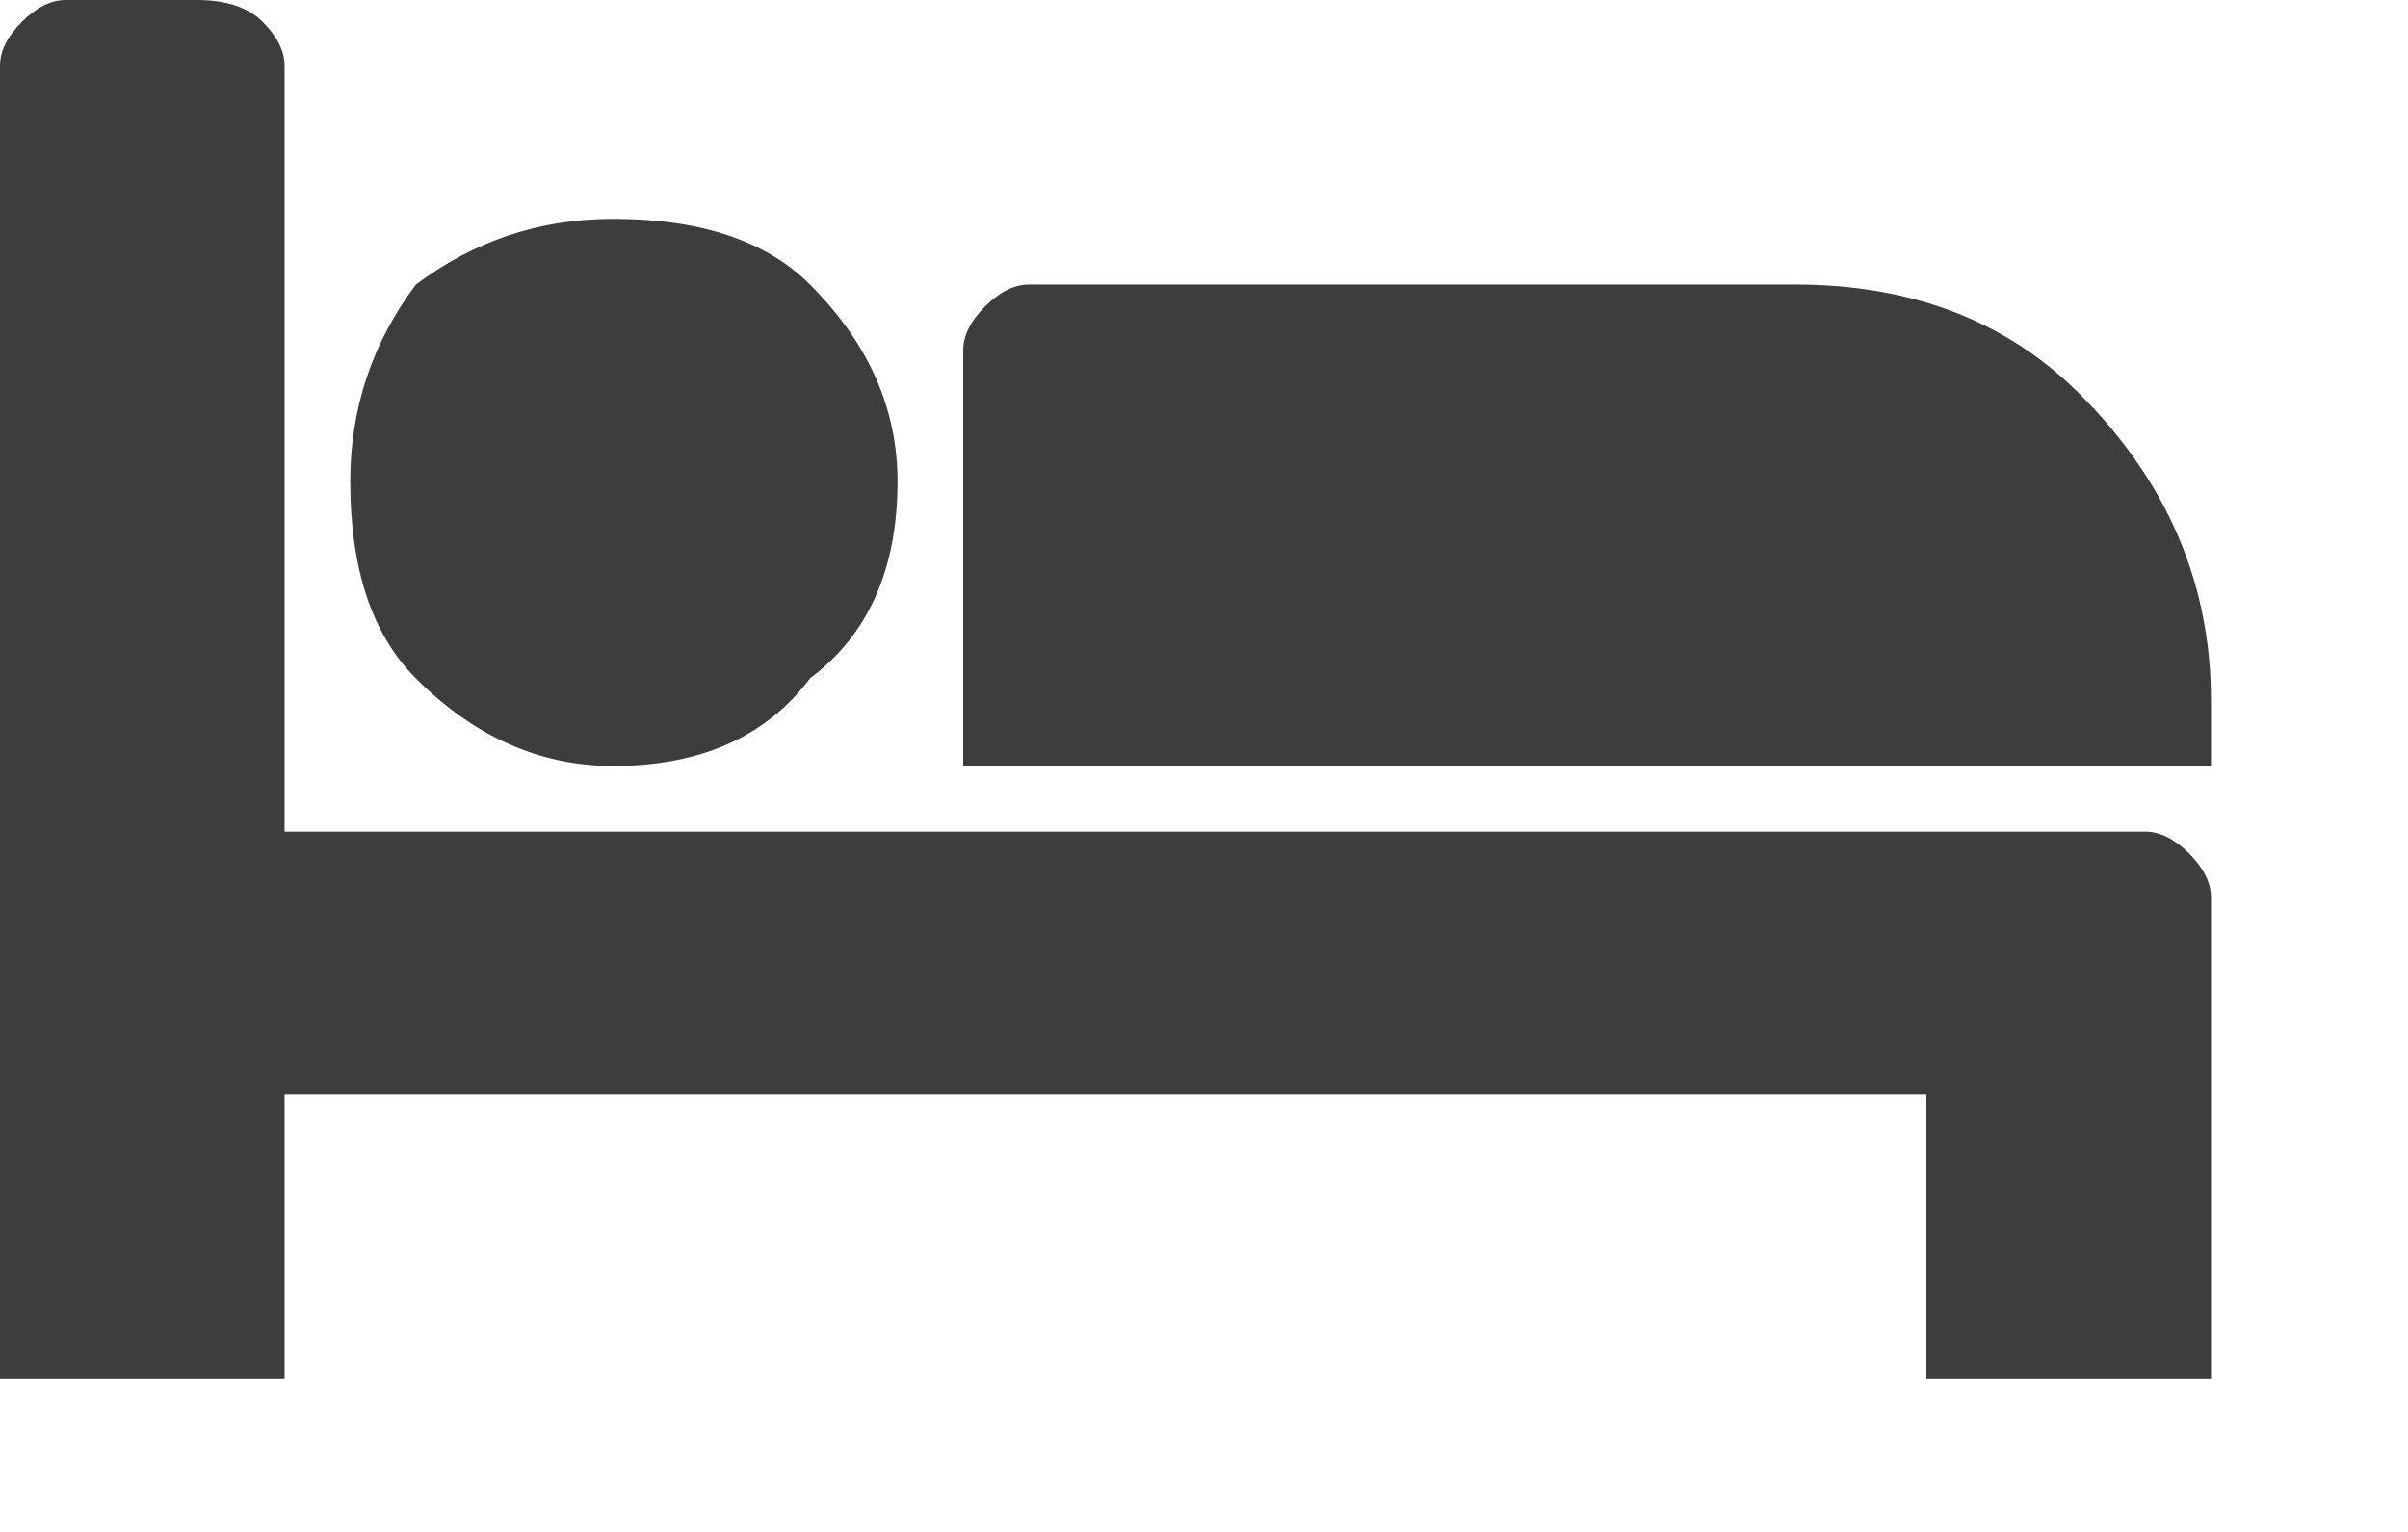 <svg version="1.2" xmlns="http://www.w3.org/2000/svg" viewBox="0 0 11 7" width="11" height="7"><defs><clipPath clipPathUnits="userSpaceOnUse" id="cp1"><path d="m-70-351h960v1402h-960z"/></clipPath></defs><style>.a{fill:#3d3d3d}</style><g clip-path="url(#cp1)"><path fill-rule="evenodd" class="a" d="m1.3 3.8h8.5q0.1 0 0.2 0.1 0.1 0.1 0.1 0.2v2.2h-1.3v-1.3h-7.5v1.3h-1.3v-6q0-0.1 0.1-0.2 0.1-0.1 0.2-0.1h0.6q0.2 0 0.3 0.1 0.1 0.1 0.1 0.2zm2.4-0.7q-0.3 0.4-0.9 0.4-0.5 0-0.9-0.4-0.3-0.3-0.3-0.9 0-0.5 0.3-0.9 0.4-0.3 0.9-0.3 0.6 0 0.9 0.3 0.4 0.4 0.4 0.9 0 0.6-0.4 0.9zm0.7 0.4v-1.9q0-0.1 0.1-0.2 0.1-0.1 0.2-0.1h3.5q0.8 0 1.3 0.5 0.6 0.6 0.6 1.4v0.3z"/></g></svg>
